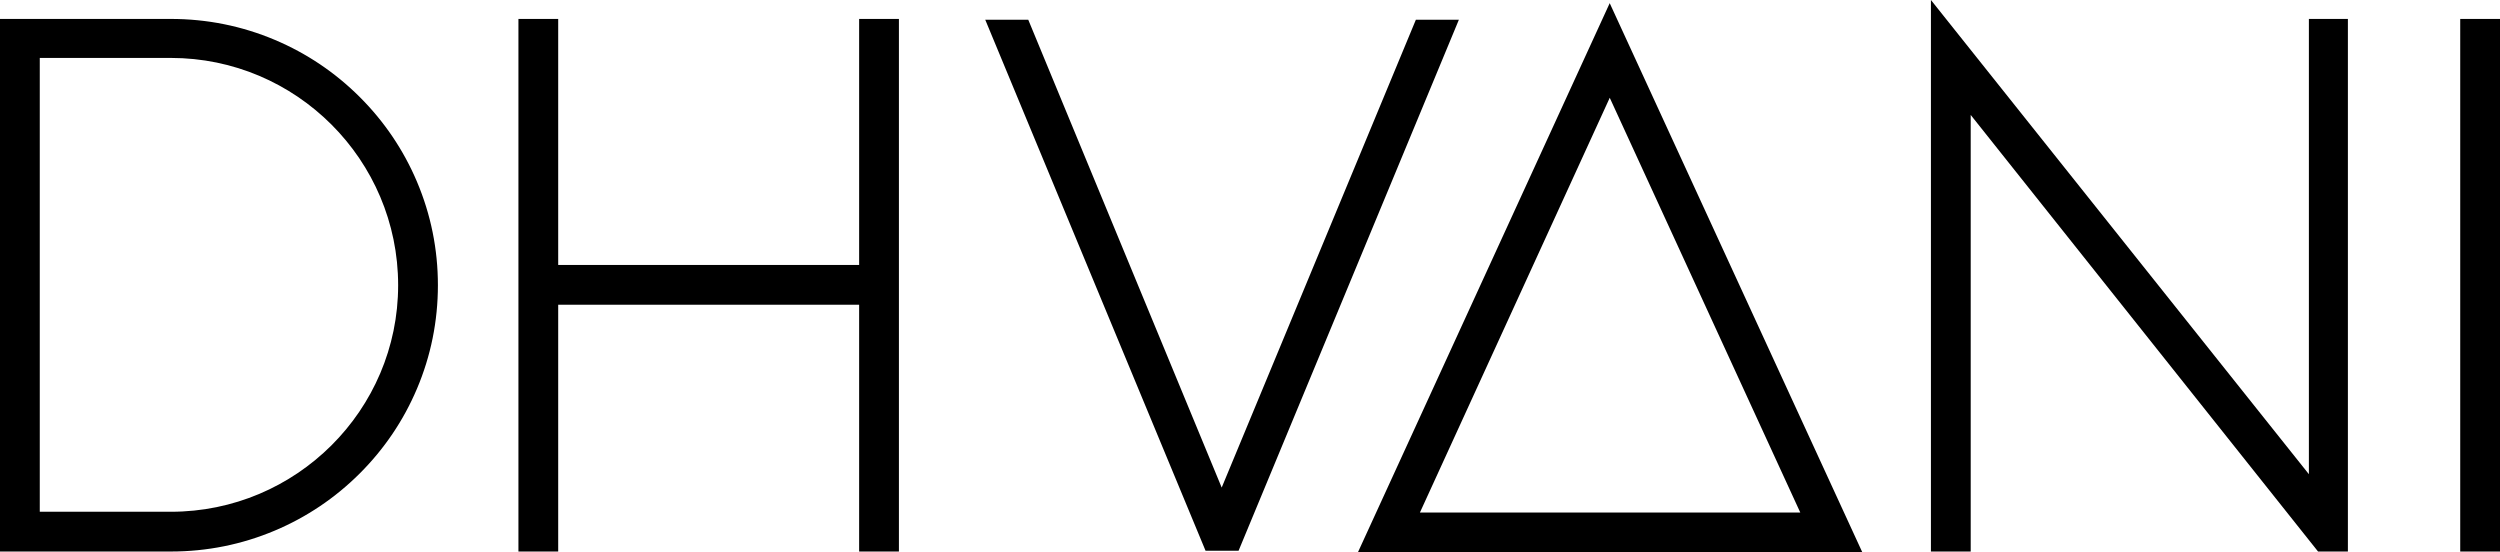 <?xml version="1.0" encoding="utf-8"?>
<!-- Generator: Adobe Illustrator 23.0.3, SVG Export Plug-In . SVG Version: 6.00 Build 0)  -->
<svg version="1.1" id="Layer_1" xmlns="http://www.w3.org/2000/svg" xmlns:xlink="http://www.w3.org/1999/xlink" x="0px" y="0px"
	 viewBox="0 0 3559.43 786.36" style="enable-background:new 0 0 3559.43 786.36;" xml:space="preserve">
<g>
	<path d="M512.18,138.1c-34.91-34.84-75.57-62.2-120.85-81.31c-46.9-19.8-96.73-29.84-148.1-29.84H0v758.3h243.23
		c51.36,0,101.19-10.04,148.1-29.84c45.28-19.11,85.94-46.47,120.85-81.31c34.9-34.82,62.3-75.38,81.44-120.52
		c19.82-46.74,29.86-96.36,29.86-147.48s-10.05-100.74-29.86-147.48C574.48,213.48,547.08,172.92,512.18,138.1z M243.23,728.63
		H56.62V82.48h186.61c178.45,0,323.63,145.18,323.63,323.63C566.86,583.94,421.68,728.63,243.23,728.63z"/>
	<polygon points="1223.22,377.24 794.75,377.24 794.75,26.96 738.13,26.96 738.13,785.25 794.75,785.25 794.75,433.86 
		1223.22,433.86 1223.22,785.25 1279.85,785.25 1279.85,26.96 1223.22,26.96 	"/>
	<polygon points="2015.9,28.06 1739.41,694.19 1463.99,28.06 1402.75,28.06 1716.44,784.15 1763.43,784.15 2077.13,28.06 	"/>
	<path d="M1933.36,786.36h718.17L2291.86,4.5L1933.36,786.36z M2563.19,729.73h-541.55l270.27-590.51L2563.19,729.73z"/>
	<polygon points="3287.33,675.15 2749.2,0 2749.2,785.25 2805.83,785.25 2805.83,163.64 3300.37,785.25 3342.86,785.25 
		3342.86,26.96 3287.33,26.96 	"/>
	<rect x="3502.8" y="26.96" width="56.63" height="758.3"/>
</g>
</svg>
